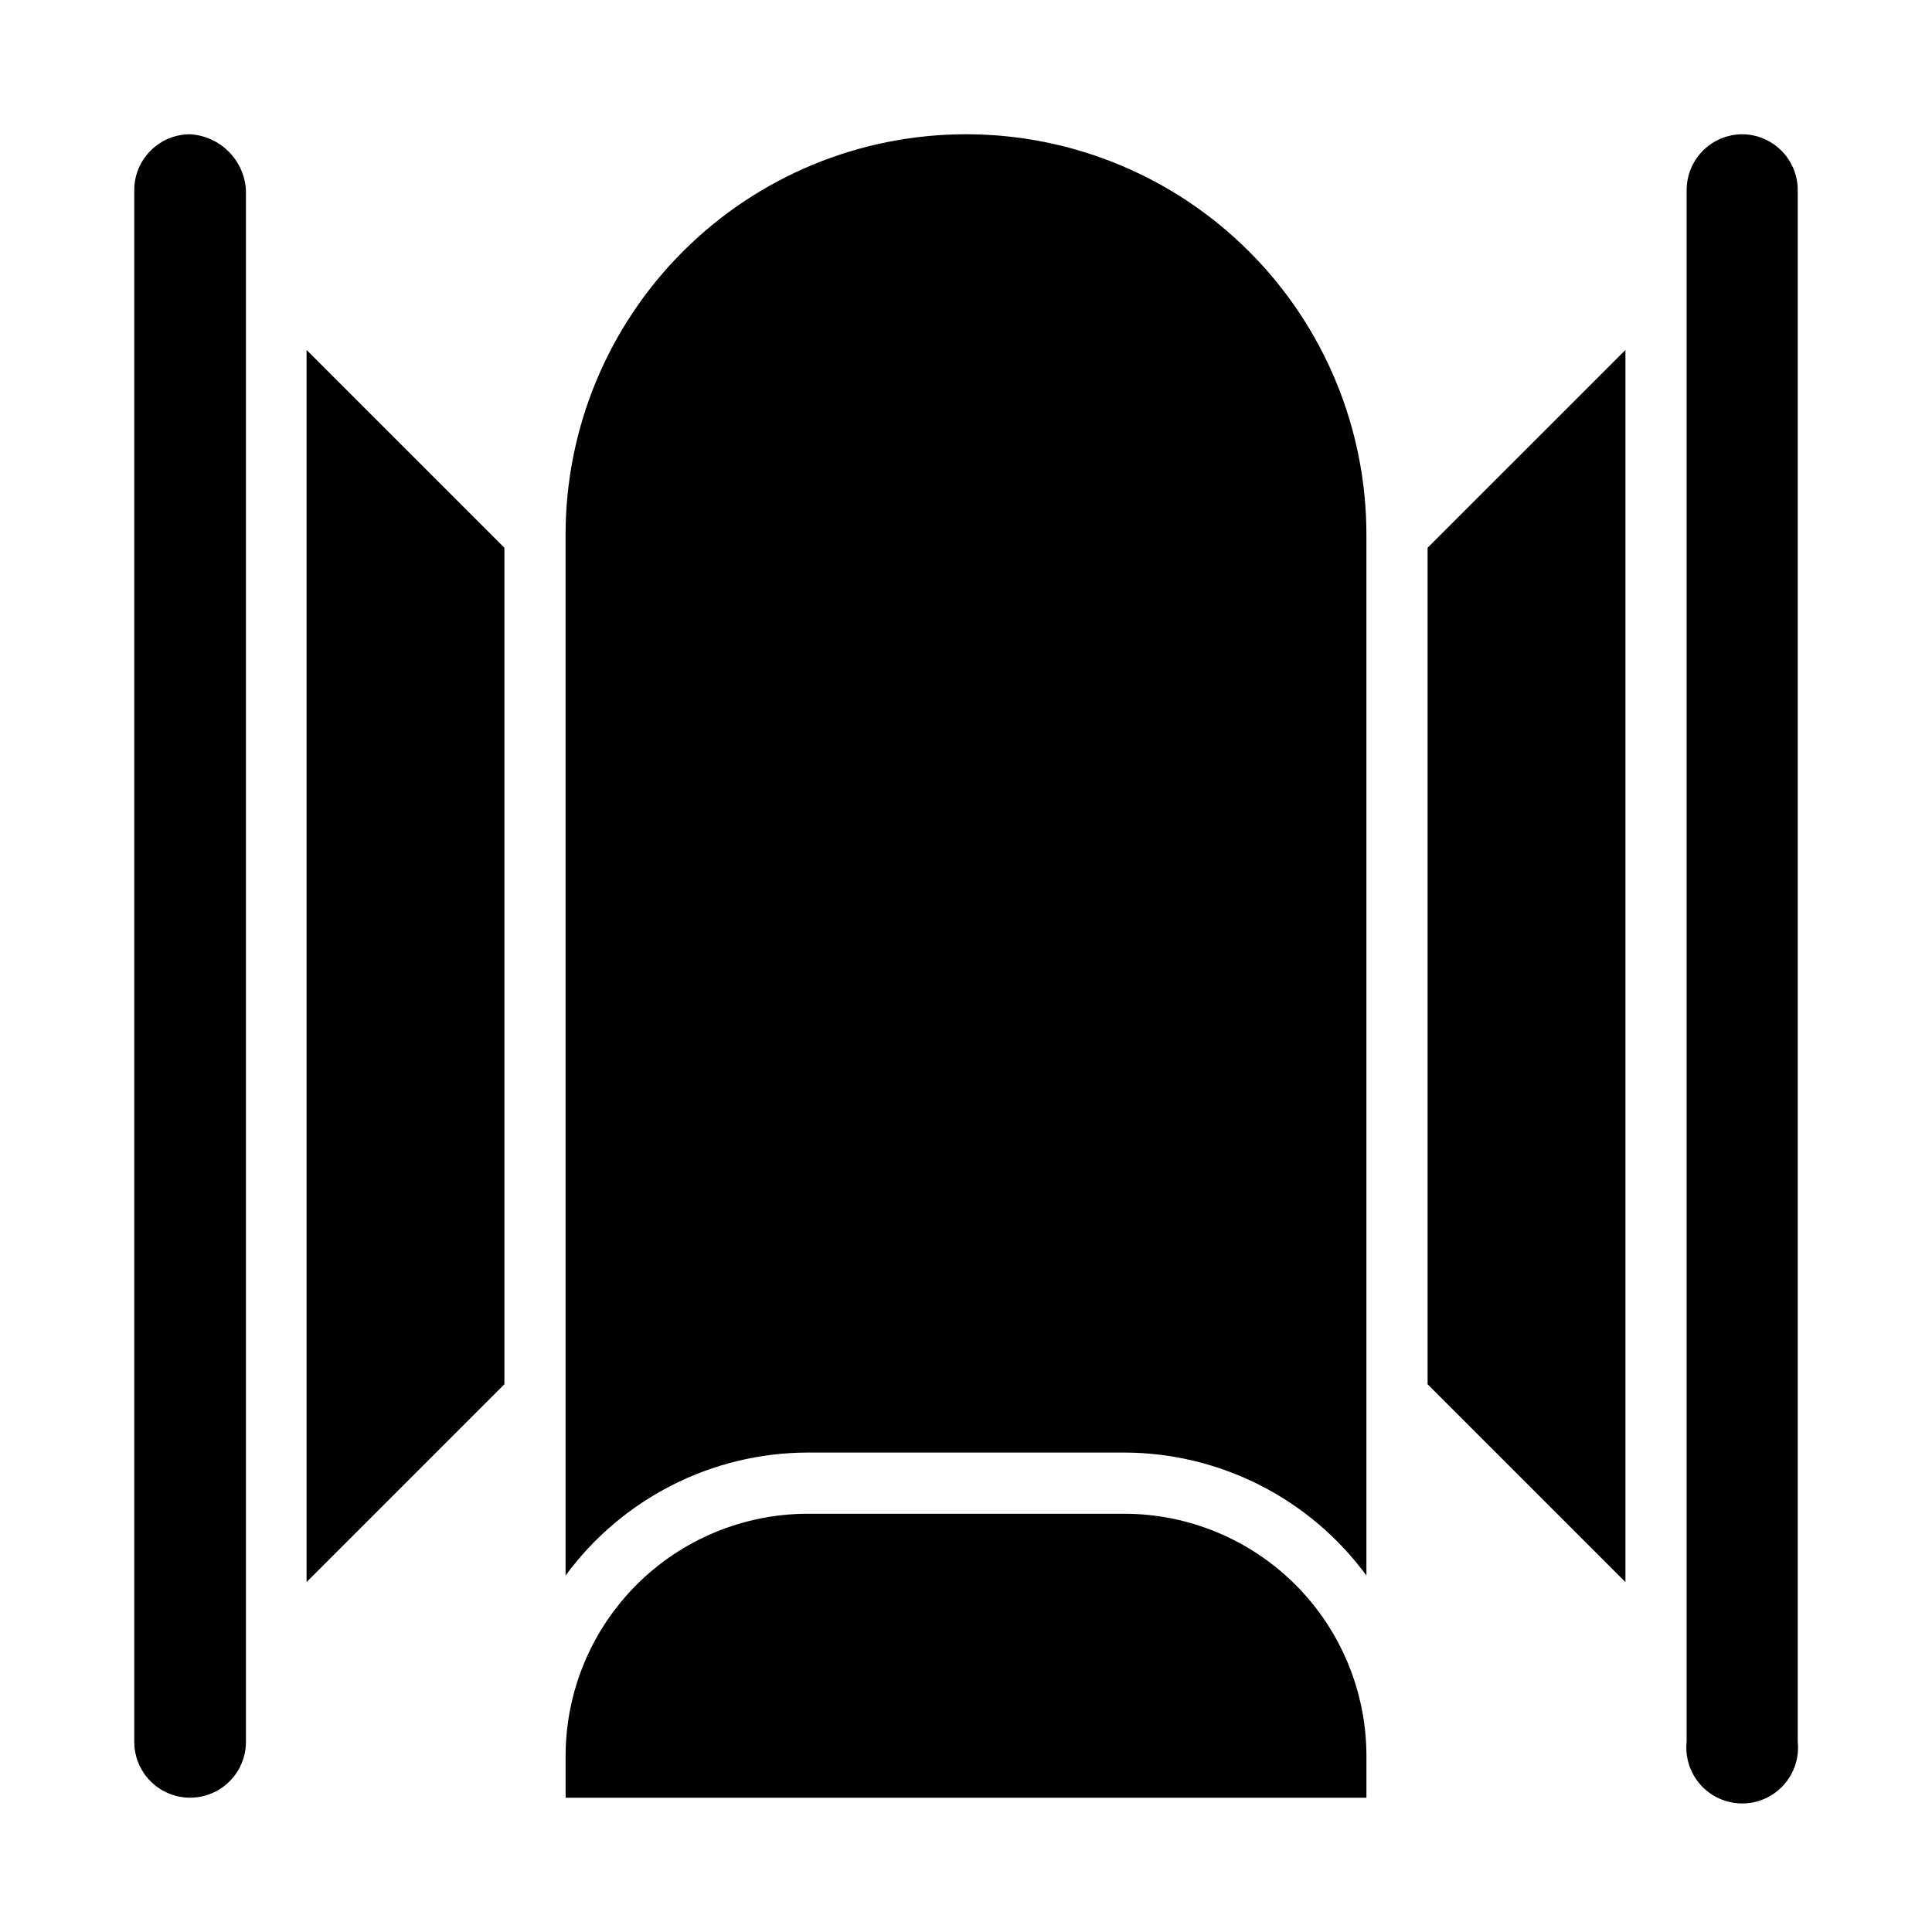 <?xml version="1.0" encoding="UTF-8"?>
<!-- Uploaded to: SVG Repo, www.svgrepo.com, Generator: SVG Repo Mixer Tools -->
<svg fill="#000000" width="800px" height="800px" version="1.1" viewBox="144 144 512 512" xmlns="http://www.w3.org/2000/svg">
 <g>
  <path d="m225.24 563.27 52.43-52.43v-221.68l-52.43-52.426z"/>
  <path d="m442.04 545.16h-84.074c-17.008 0.039-33.305 6.828-45.32 18.867-12.012 12.043-18.758 28.359-18.758 45.367v11.02h212.23v-11.02c0-17.008-6.746-33.324-18.758-45.367-12.012-12.039-28.312-18.828-45.32-18.867z"/>
  <path d="m194.38 179.58c-3.926 0-7.691 1.559-10.465 4.336-2.777 2.773-4.336 6.539-4.336 10.465v411.23c0 5.285 2.82 10.172 7.398 12.816 4.578 2.641 10.223 2.641 14.801 0 4.578-2.644 7.398-7.531 7.398-12.816v-411.23c-0.223-3.852-1.855-7.488-4.582-10.215-2.731-2.731-6.363-4.359-10.215-4.586z"/>
  <path d="m605.62 179.58c-3.898 0.043-7.625 1.617-10.363 4.391-2.742 2.769-4.281 6.512-4.281 10.41v411.23c-0.43 4.168 0.926 8.324 3.731 11.434 2.809 3.113 6.801 4.891 10.992 4.891 4.191 0 8.184-1.777 10.988-4.891 2.809-3.109 4.164-7.266 3.731-11.434v-411.23c0-3.926-1.559-7.691-4.332-10.465-2.777-2.777-6.543-4.336-10.465-4.336z"/>
  <path d="m400 179.58c-28.145 0-55.137 11.18-75.035 31.082-19.902 19.898-31.082 46.891-31.082 75.031v275.84c14.984-20.41 38.758-32.504 64.078-32.59h84.074c25.32 0.086 49.098 12.18 64.078 32.59v-275.68c0.043-28.172-11.121-55.203-31.023-75.137-19.906-19.934-46.922-31.137-75.09-31.137z"/>
  <path d="m522.33 510.84 52.43 52.43v-326.53l-52.43 52.426z"/>
 </g>
</svg>